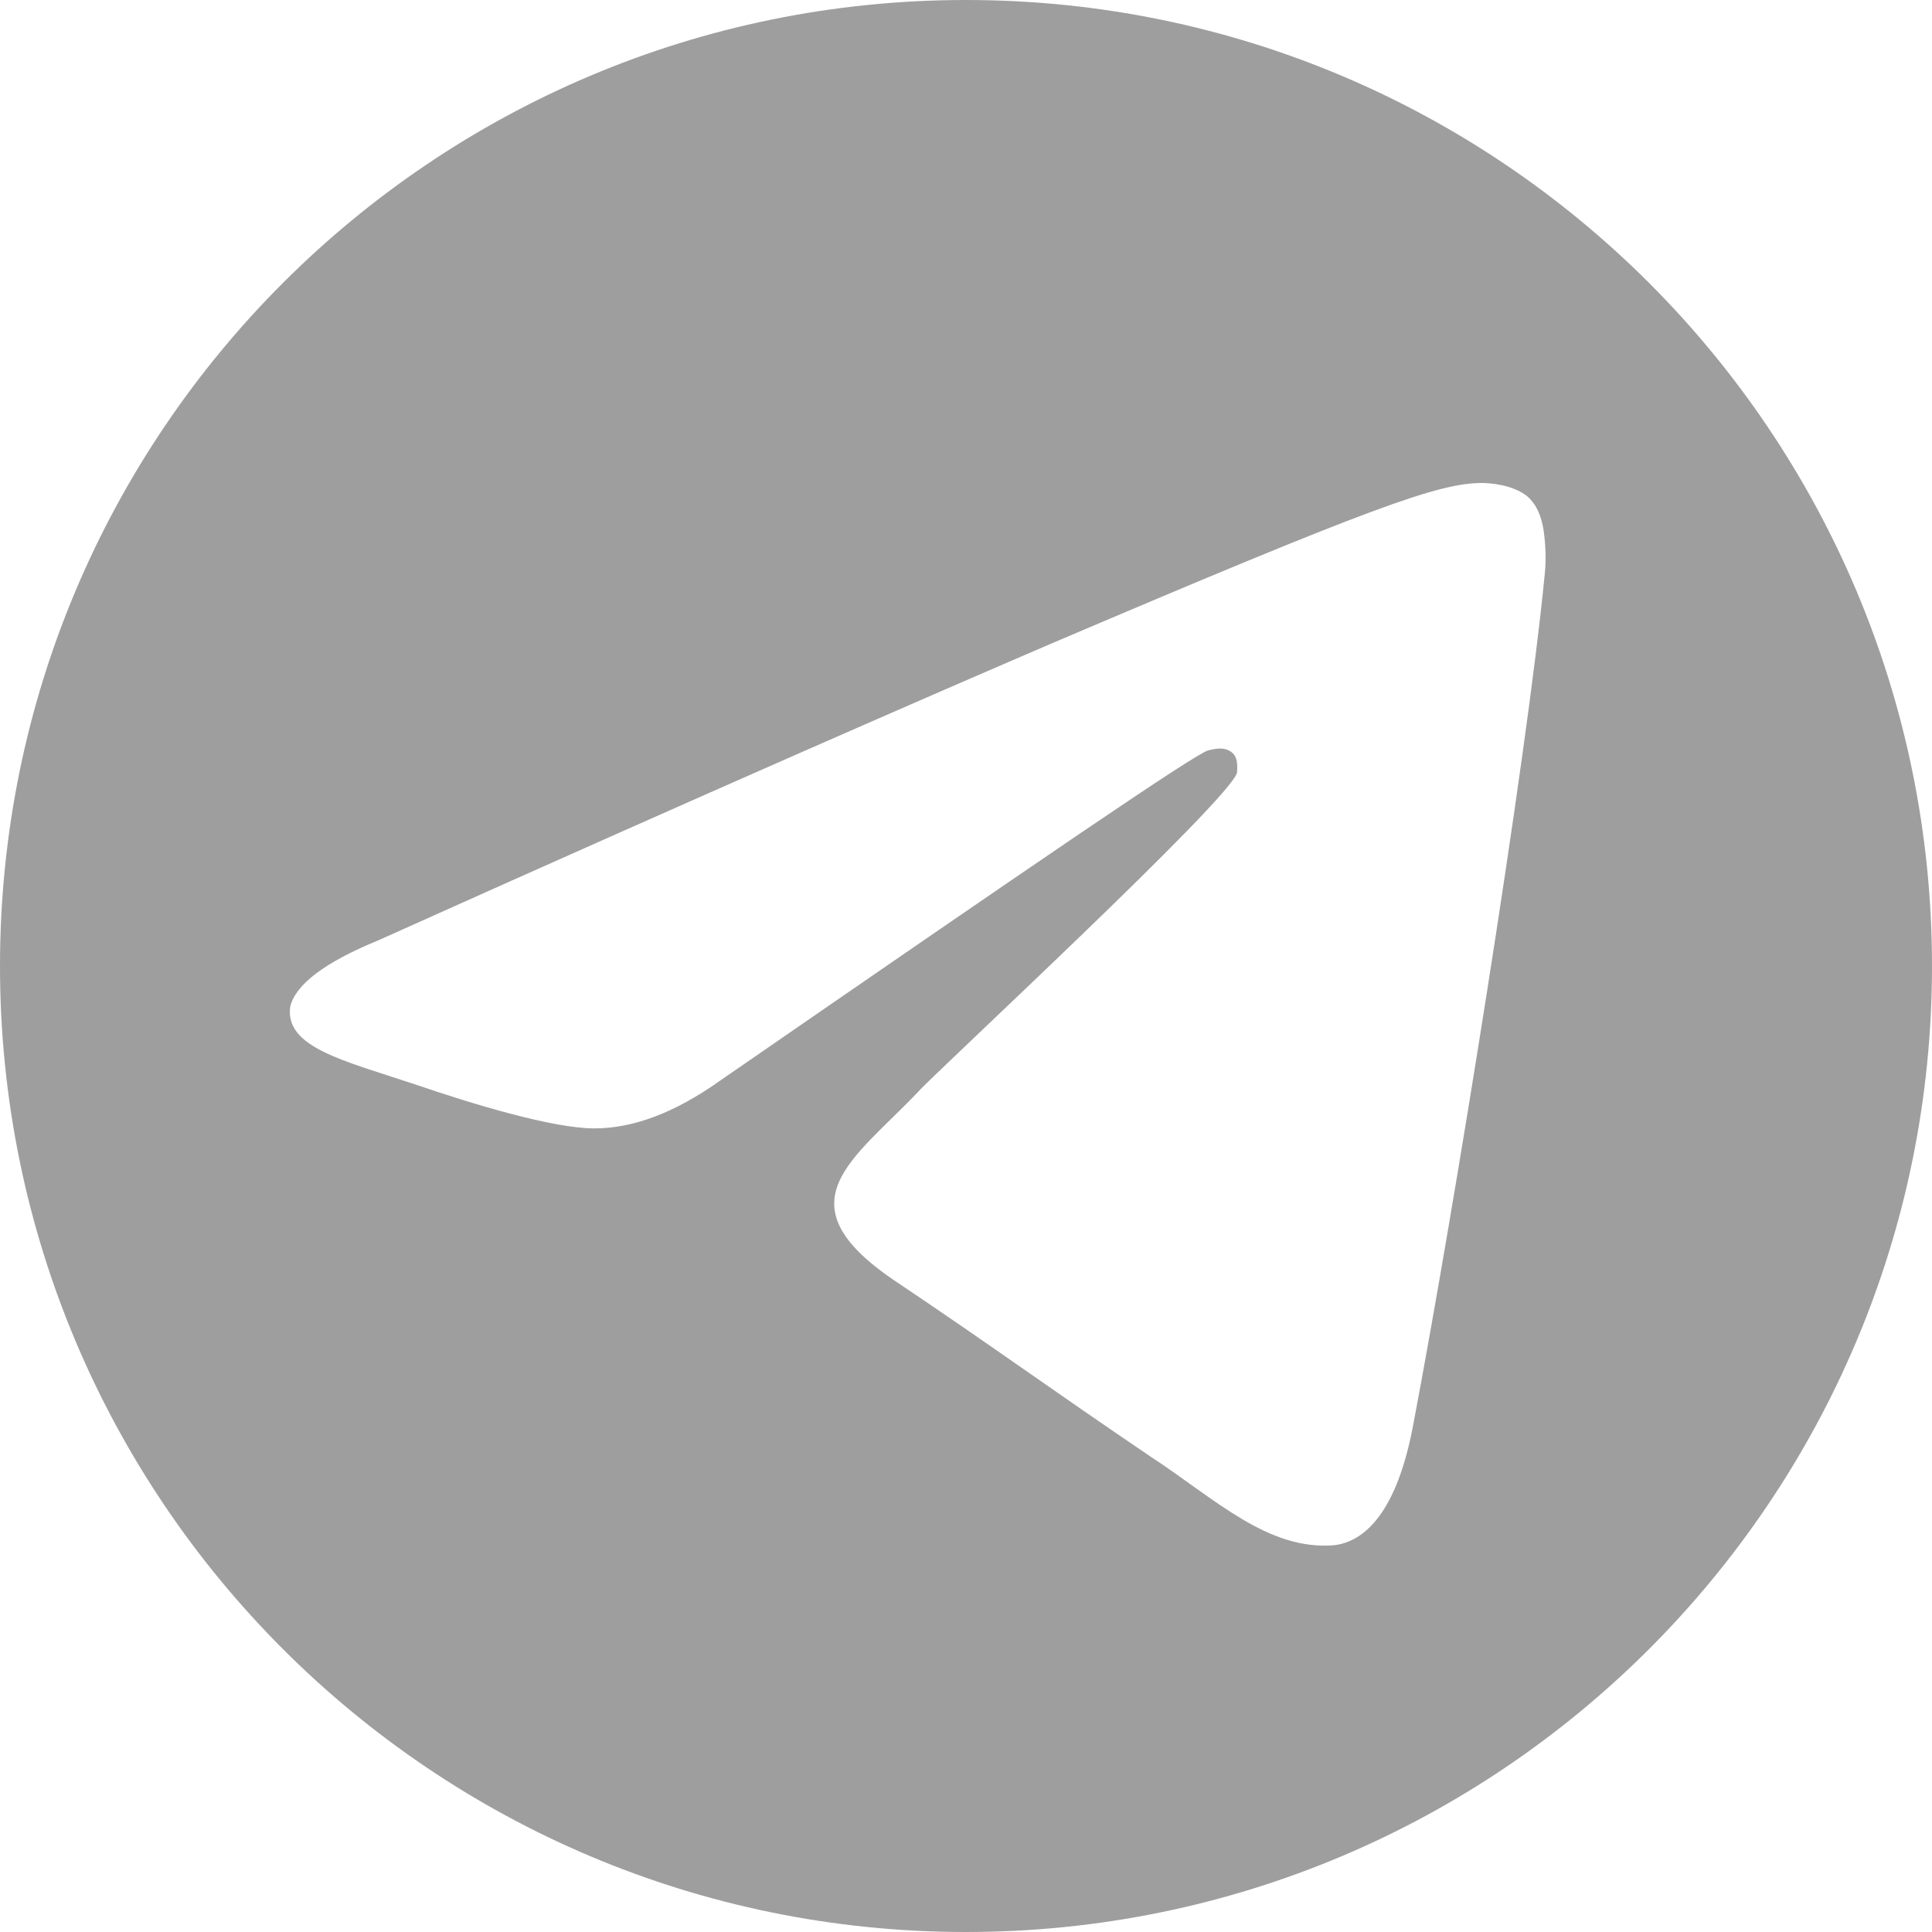 <svg width="20" height="20" viewBox="0 0 20 20" fill="none" xmlns="http://www.w3.org/2000/svg">
<path fill-rule="evenodd" clip-rule="evenodd" d="M0 10C0 4.477 4.477 0 10 0C15.523 0 20 4.477 20 10C20 15.523 15.523 20 10 20C4.477 20 0 15.523 0 10ZM3.917 9.734C7.402 8.169 9.731 7.157 10.886 6.661C14.203 5.248 14.893 5 15.34 5C15.433 5 15.657 5.019 15.806 5.134C15.918 5.229 15.955 5.363 15.974 5.458C15.992 5.554 16.011 5.764 15.992 5.935C15.806 7.863 15.042 12.579 14.632 14.736C14.464 15.652 14.129 15.958 13.812 15.996C13.123 16.053 12.582 15.518 11.911 15.079C10.868 14.373 10.271 13.934 9.246 13.247C8.072 12.445 8.836 12.006 9.507 11.3C9.675 11.109 12.75 8.264 12.806 7.997C12.806 7.959 12.824 7.844 12.75 7.787C12.675 7.73 12.582 7.749 12.508 7.768C12.396 7.787 10.719 8.933 7.457 11.185C6.973 11.529 6.544 11.681 6.153 11.681C5.724 11.681 4.904 11.433 4.289 11.223C3.544 10.975 2.948 10.841 3.004 10.421C3.06 10.192 3.358 9.963 3.917 9.734Z" fill="#9E9E9E"/>
</svg>
